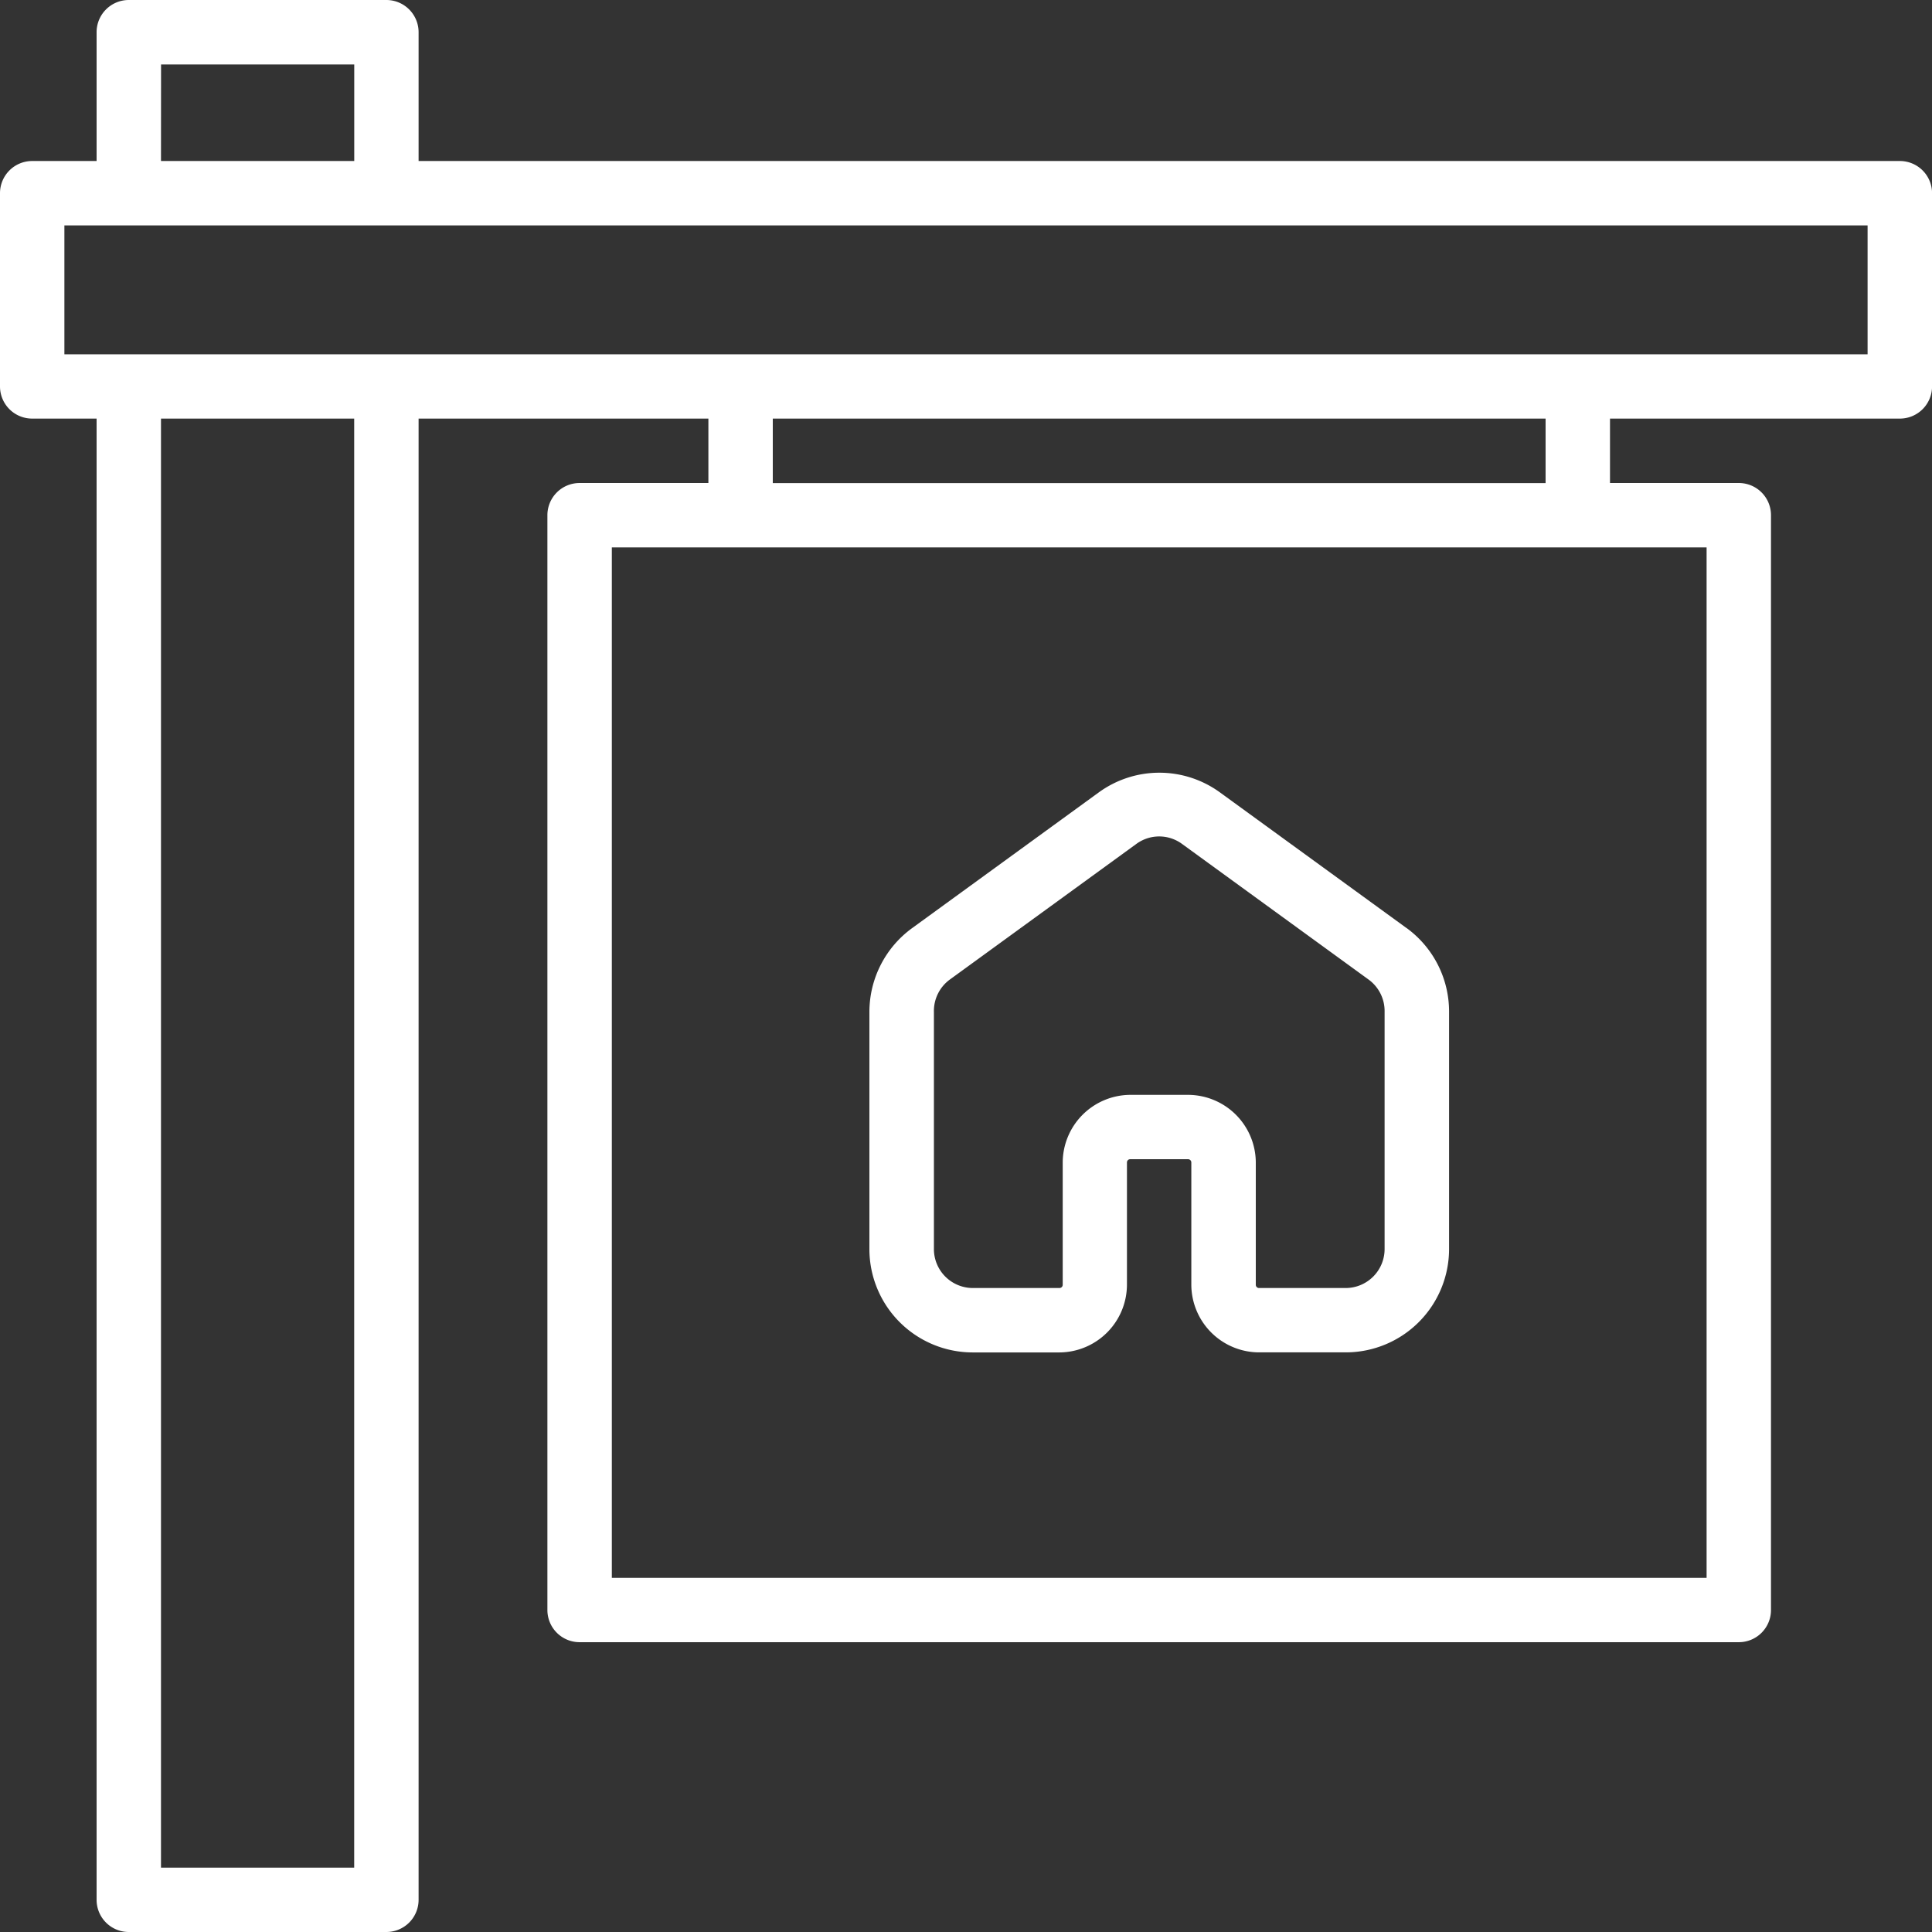 <svg xmlns="http://www.w3.org/2000/svg" width="100.062" height="100.062" viewBox="0 0 100.062 100.062">
  <rect x="0" y="0" width="100.062" height="100.062" fill="#333333" stroke="none"/>
  <g id="Groupe_2" data-name="Groupe 2" transform="translate(-161.403 -20.57)">
    <path id="Tracé_5" data-name="Tracé 5" d="M259.8,28.909H183.083V22.238a1.67,1.67,0,0,0-1.668-1.668H168.073a1.667,1.667,0,0,0-1.667,1.668v6.671H163.07a1.667,1.667,0,0,0-1.667,1.668V40.583a1.666,1.666,0,0,0,1.667,1.667h3.336v76.715a1.666,1.666,0,0,0,1.667,1.667h13.342a1.668,1.668,0,0,0,1.668-1.667V42.25h15.009v3.336h-6.671a1.667,1.667,0,0,0-1.667,1.668v56.7a1.666,1.666,0,0,0,1.667,1.668h60.038a1.666,1.666,0,0,0,1.667-1.668v-56.7a1.666,1.666,0,0,0-1.667-1.668h-6.671V42.25H259.8a1.668,1.668,0,0,0,1.668-1.667V30.577a1.668,1.668,0,0,0-1.668-1.668Zm-90.056-5h10.006v5H169.741ZM179.747,117.3H169.741V42.25h10.006Zm70.044-15.009h-56.7V48.921h56.7Zm-8.339-56.7H201.427V42.25h40.025Zm16.677-6.671H164.738V32.244h93.391Z" fill="#fff"/>
    <path id="Tracé_6" data-name="Tracé 6" d="M234.248,68.634l-9.656-7.02h0a5.337,5.337,0,0,0-6.287,0l-9.656,7.021h0a5.372,5.372,0,0,0-2.218,4.336V85.278a5.354,5.354,0,0,0,5.353,5.337h4.486a3.518,3.518,0,0,0,3.5-3.5V80.775a.167.167,0,0,1,.167-.167h3a.169.169,0,0,1,.167.167v6.337a3.518,3.518,0,0,0,3.5,3.5H231.1a5.354,5.354,0,0,0,5.353-5.353V72.971a5.351,5.351,0,0,0-2.2-4.336Zm-1.134,16.628a2.018,2.018,0,0,1-2.018,2.017H226.61a.167.167,0,0,1-.167-.167V80.775a3.517,3.517,0,0,0-3.5-3.5h-3a3.517,3.517,0,0,0-3.5,3.5v6.337a.168.168,0,0,1-.049.118.17.17,0,0,1-.118.049h-4.486a2.018,2.018,0,0,1-2.018-2.017V72.97A2.016,2.016,0,0,1,210.6,71.3l9.656-7.021h0a2,2,0,0,1,2.368,0L232.28,71.3h0a2.016,2.016,0,0,1,.834,1.667V85.262Z" fill="#fff"/>
  </g>
</svg>
